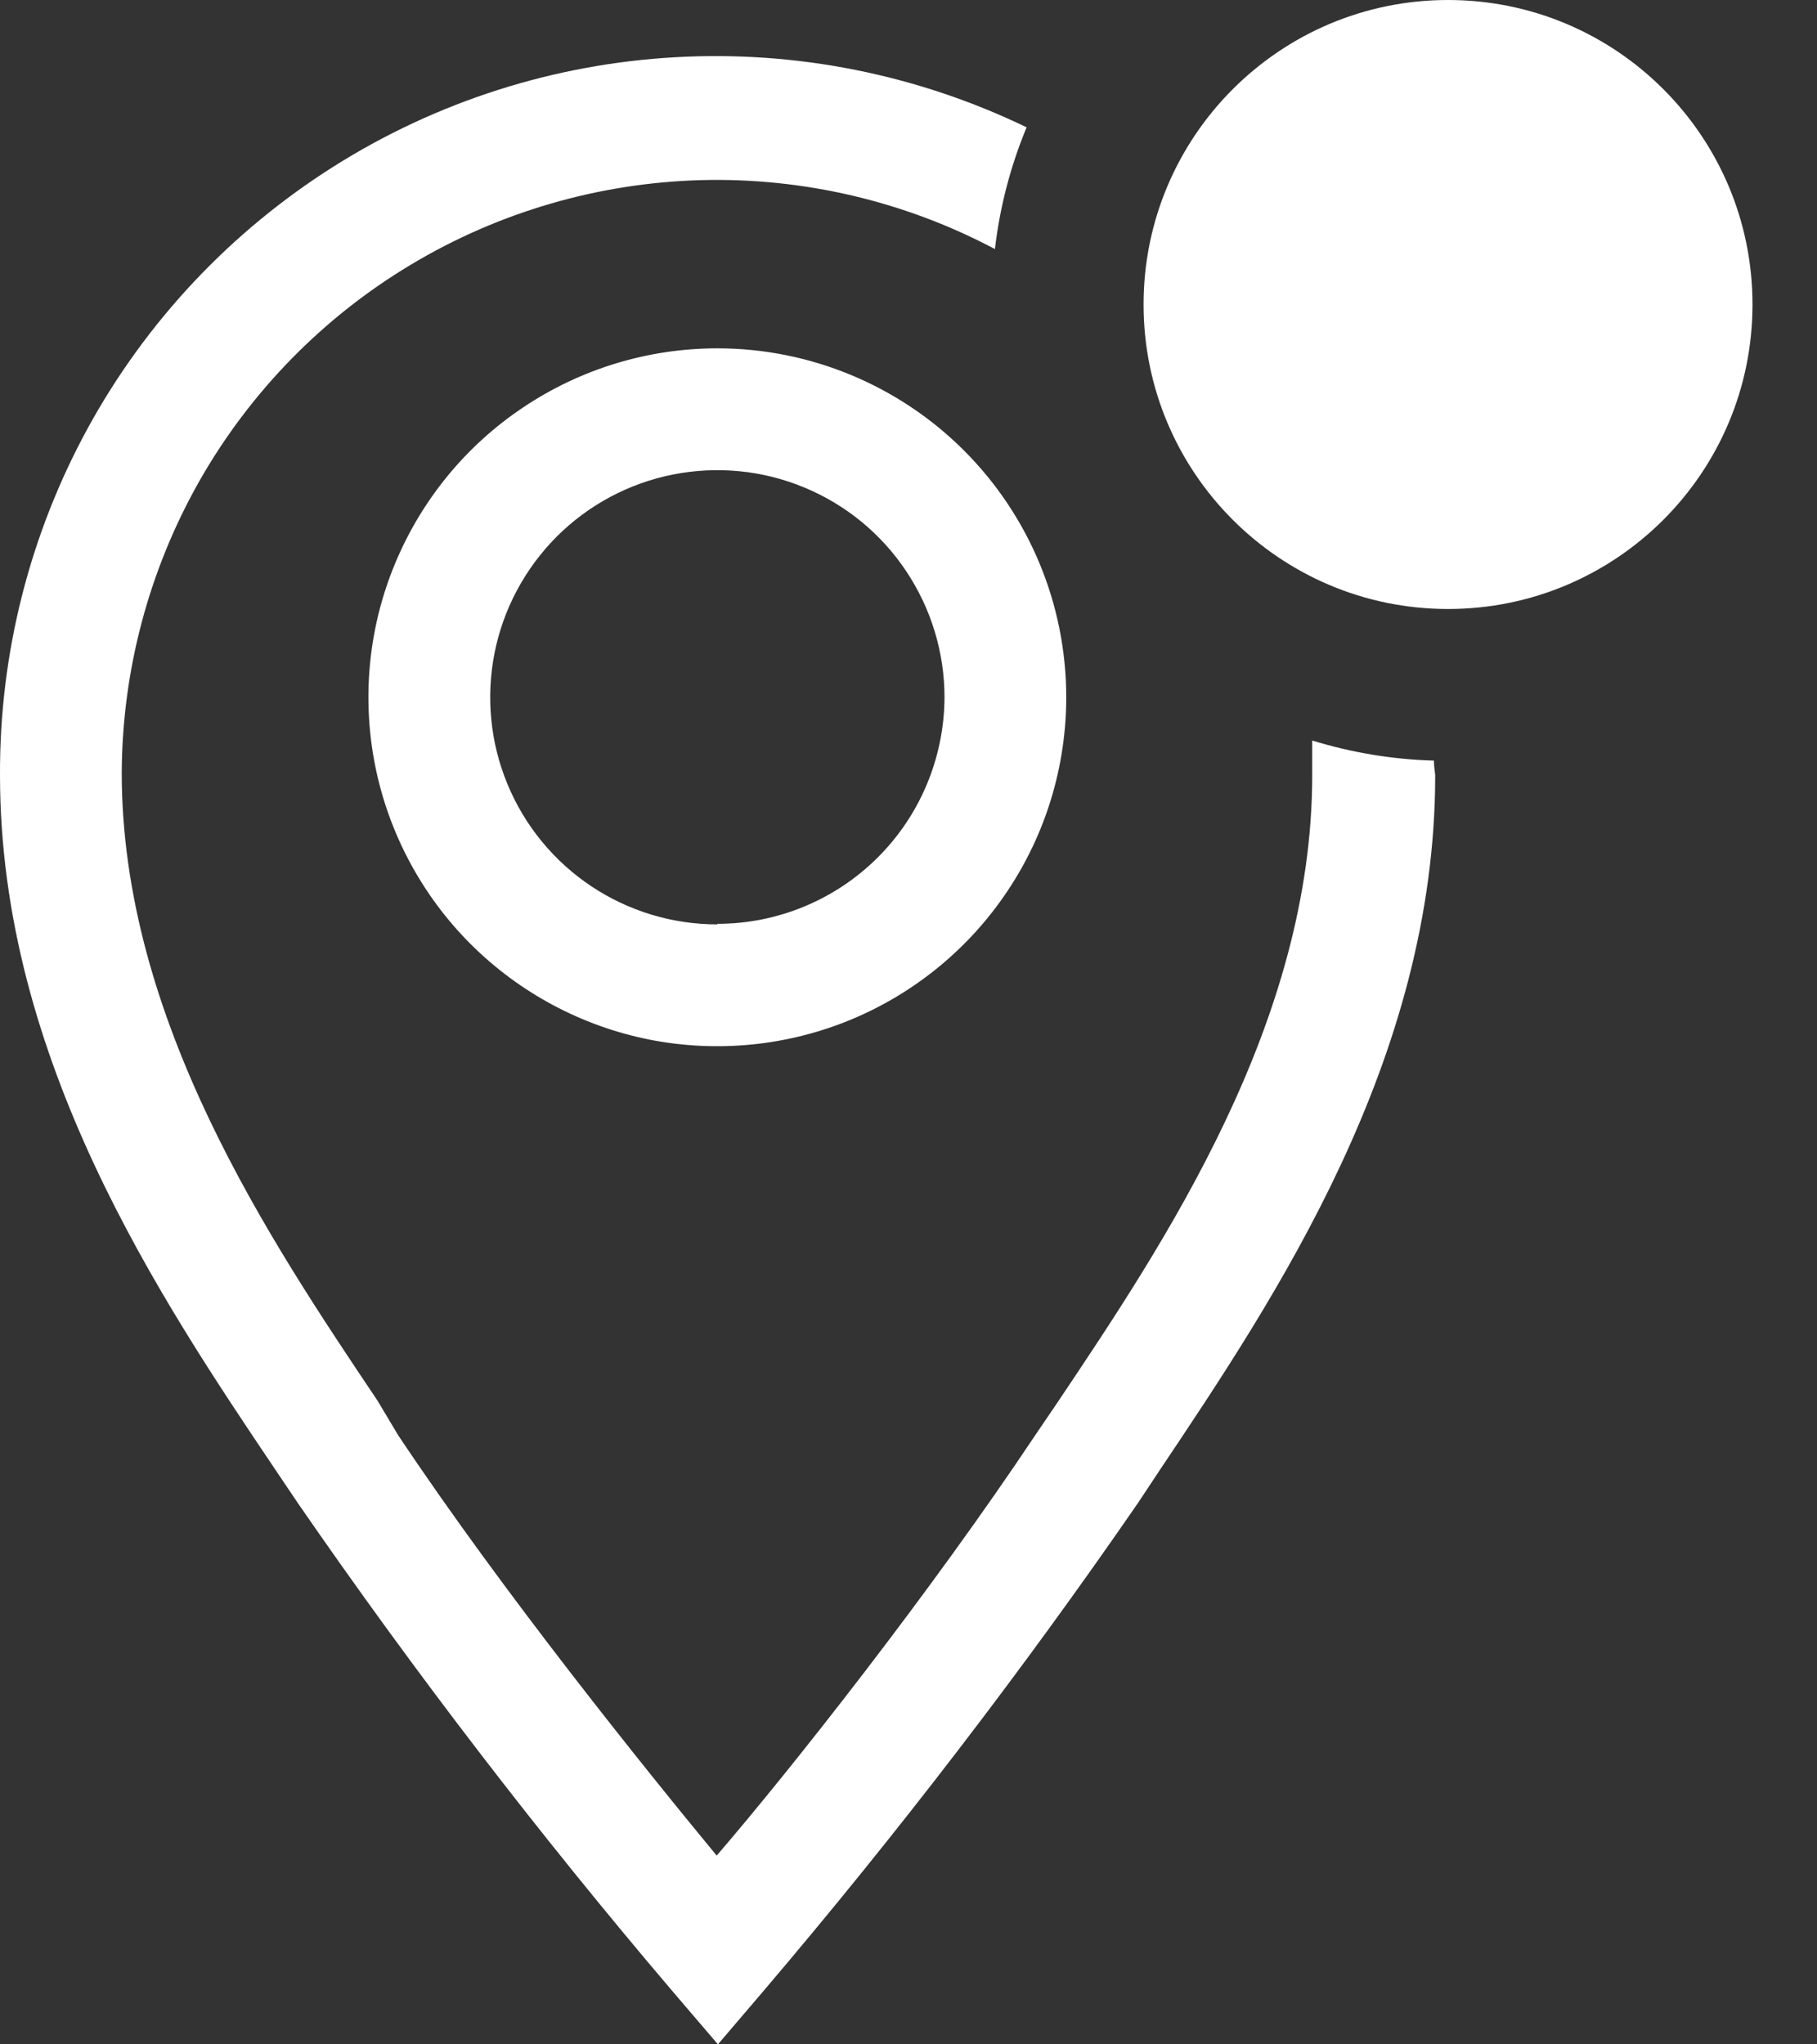 <svg width="16" height="18" viewBox="0 0 16 18" fill="none" xmlns="http://www.w3.org/2000/svg">
<rect x="0" y="0" width="16" height="18" fill="#333333" stroke="none"/>
<path d="M6.317 3.067C5.709 3.067 5.115 3.247 4.61 3.585C4.104 3.922 3.711 4.402 3.478 4.964C3.245 5.525 3.185 6.143 3.303 6.739C3.422 7.335 3.714 7.882 4.144 8.312C4.574 8.741 5.121 9.034 5.717 9.153C6.313 9.271 6.931 9.21 7.492 8.978C8.054 8.745 8.534 8.351 8.871 7.846C9.209 7.341 9.389 6.747 9.389 6.139C9.389 5.324 9.065 4.543 8.489 3.967C7.913 3.391 7.131 3.067 6.317 3.067ZM6.317 8.139C5.921 8.139 5.534 8.022 5.205 7.802C4.876 7.582 4.62 7.27 4.469 6.905C4.317 6.539 4.278 6.137 4.355 5.749C4.432 5.361 4.623 5.005 4.902 4.725C5.182 4.445 5.538 4.255 5.926 4.178C6.314 4.101 6.716 4.14 7.082 4.292C7.447 4.443 7.76 4.699 7.979 5.028C8.199 5.357 8.317 5.744 8.317 6.139C8.315 6.669 8.104 7.176 7.729 7.55C7.354 7.924 6.846 8.134 6.317 8.134V8.139Z" fill="white"/>
<path d="M12.627 6.697C12.264 6.687 11.903 6.627 11.555 6.52V6.826C11.555 9.003 10.258 10.938 9.308 12.354L9.115 12.638C8.193 14.021 6.971 15.571 6.311 16.338C5.678 15.571 4.429 14.021 3.507 12.638L3.324 12.332C2.375 10.917 1.072 8.981 1.072 6.804C1.076 5.903 1.312 5.017 1.757 4.233C2.203 3.45 2.844 2.794 3.617 2.331C4.39 1.867 5.27 1.611 6.171 1.586C7.072 1.562 7.965 1.771 8.761 2.193C8.804 1.824 8.898 1.463 9.04 1.121C8.077 0.656 7.012 0.443 5.944 0.504C4.877 0.564 3.842 0.895 2.938 1.466C2.034 2.037 1.289 2.828 0.775 3.766C0.262 4.703 -0.005 5.756 8.05551e-05 6.826C8.05551e-05 9.33 1.405 11.426 2.434 12.954L2.622 13.233C3.646 14.718 4.745 16.149 5.914 17.523L6.322 18L6.729 17.523C7.898 16.149 8.997 14.718 10.021 13.233L10.209 12.949C11.233 11.421 12.638 9.33 12.638 6.826C12.633 6.783 12.627 6.74 12.627 6.697Z" fill="white"/>
<path d="M12.751 5.362C14.232 5.362 15.432 4.162 15.432 2.681C15.432 1.2 14.232 0 12.751 0C11.271 0 10.07 1.2 10.07 2.681C10.07 4.162 11.271 5.362 12.751 5.362Z" fill="white"/>
</svg>

